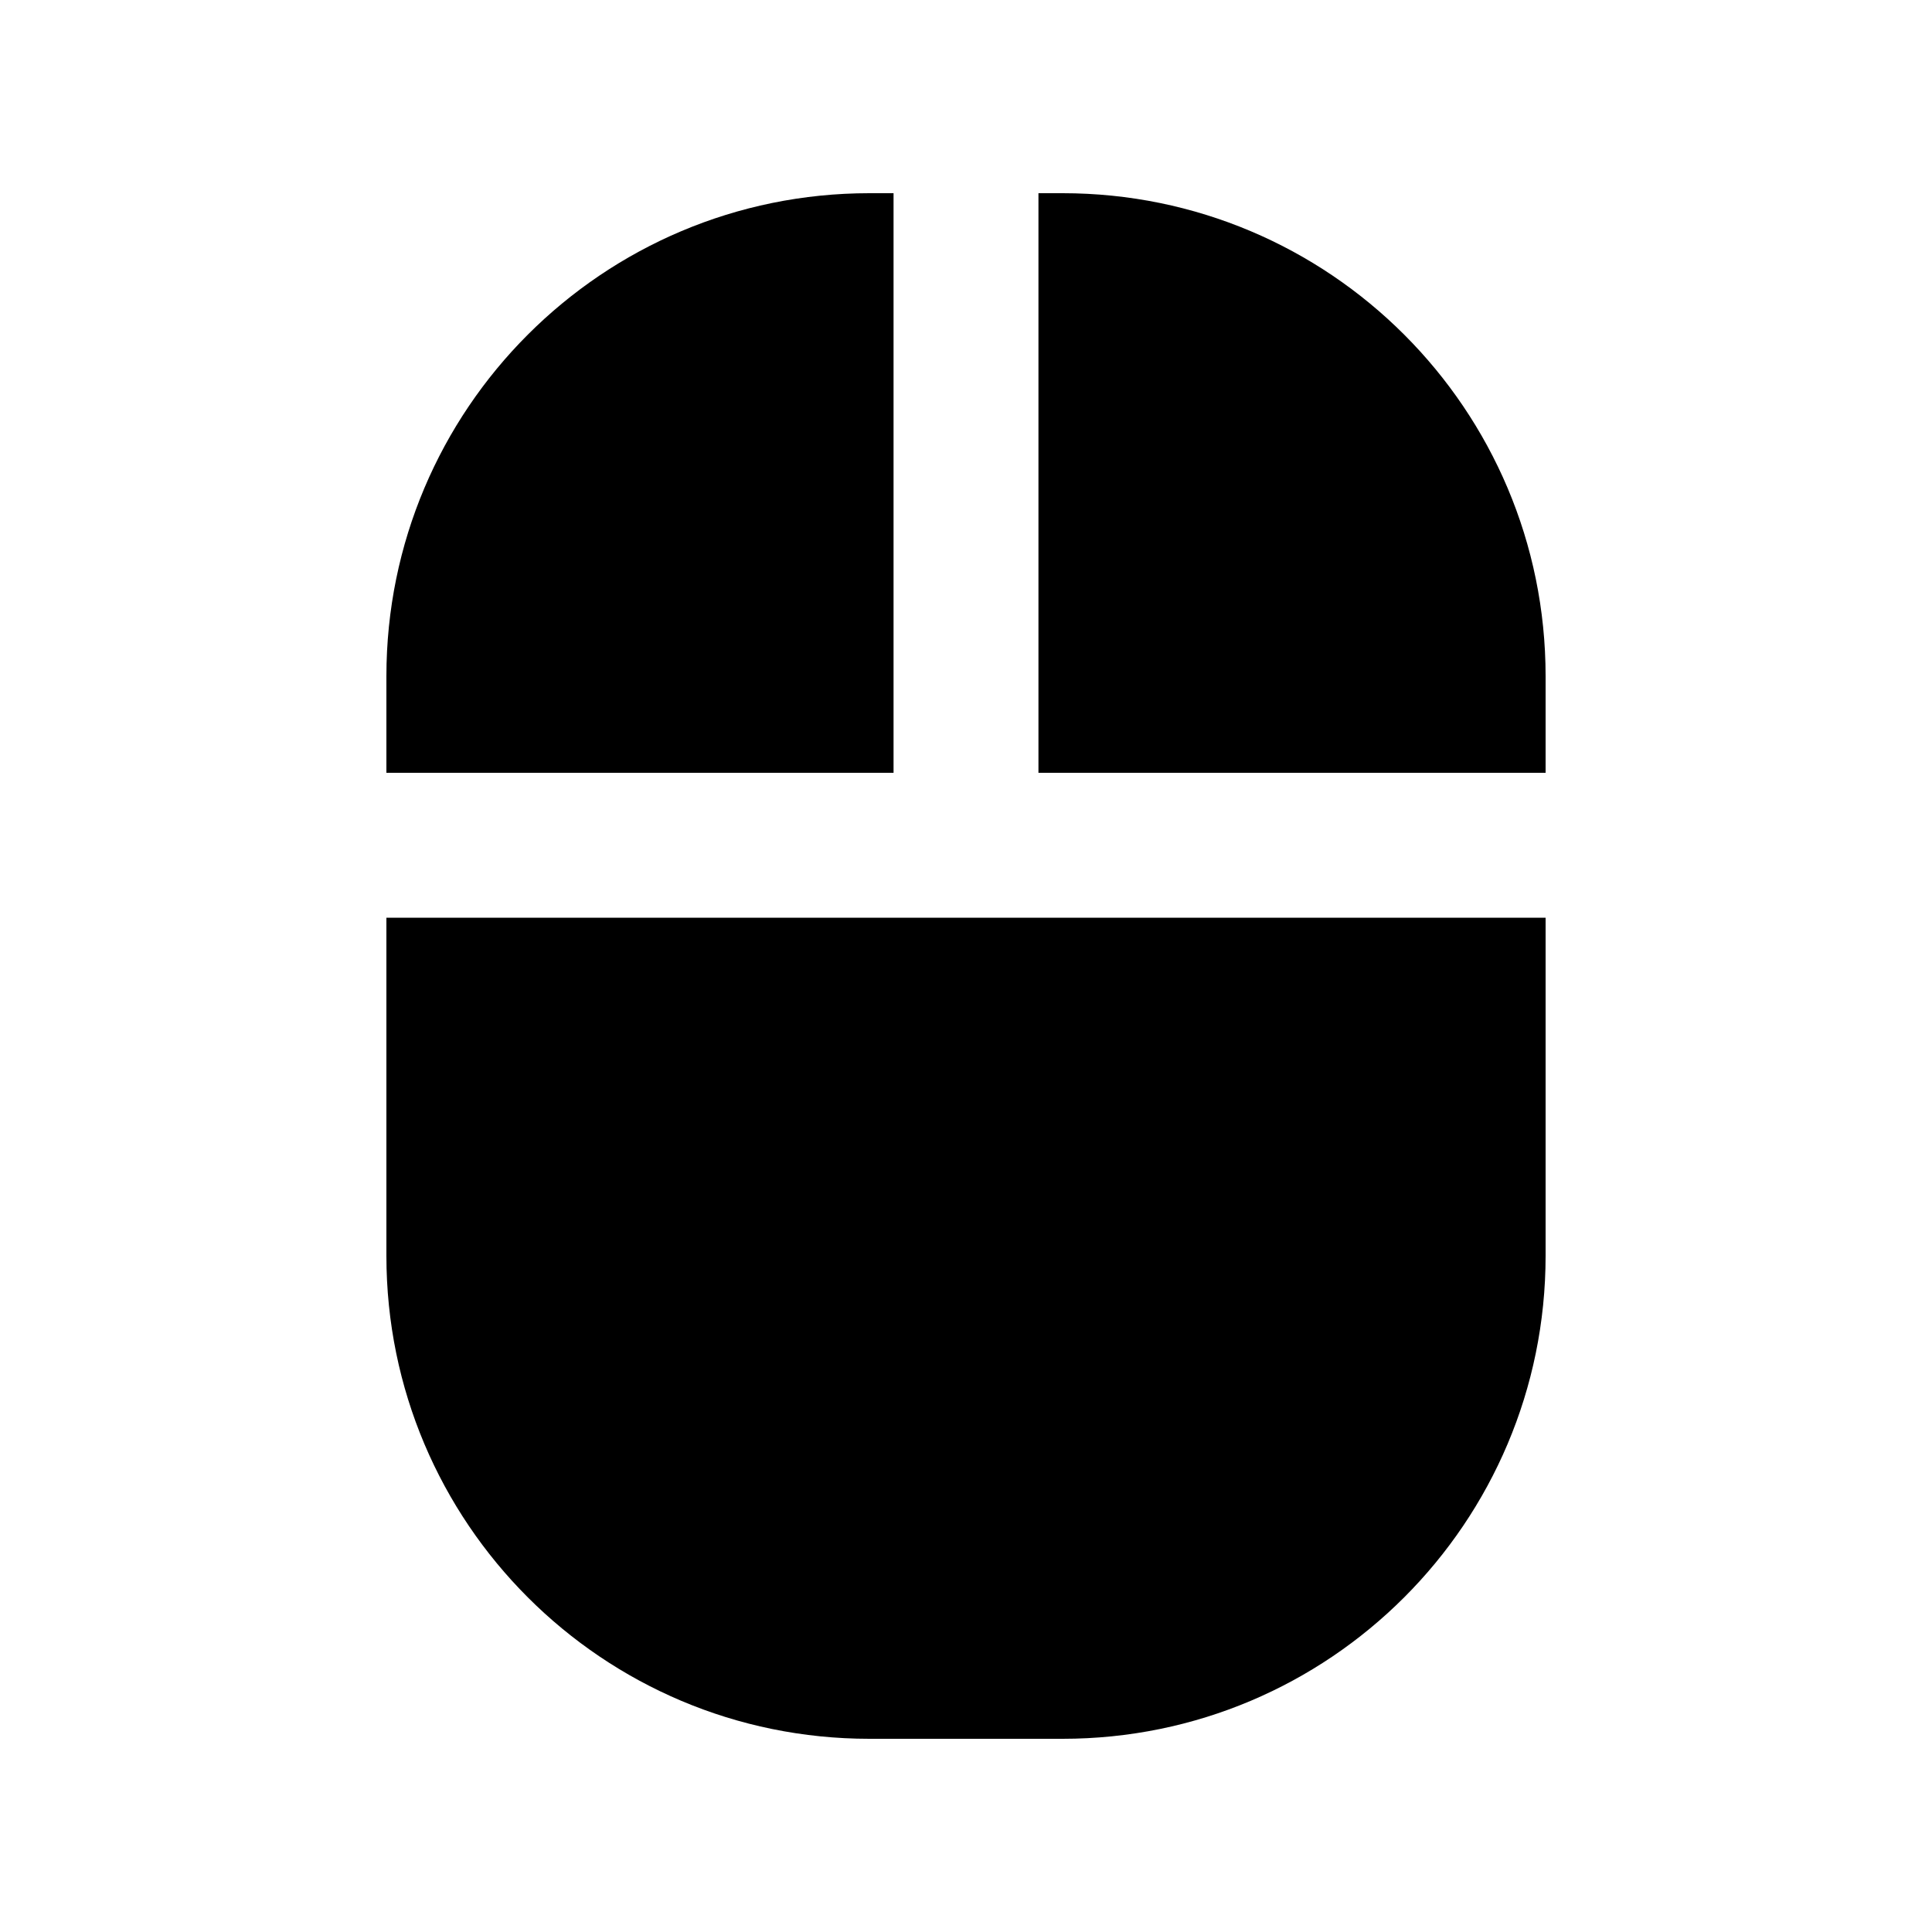 <svg xmlns="http://www.w3.org/2000/svg" viewBox="0 0 640 640"><!--! Font Awesome Free 7.0.0 by @fontawesome - https://fontawesome.com License - https://fontawesome.com/license/free (Icons: CC BY 4.0, Fonts: SIL OFL 1.1, Code: MIT License) Copyright 2025 Fonticons, Inc. --><path fill="currentColor" d="M128 256L296 256L296 64L288 64C199.6 64 128 135.6 128 224L128 256zM128 304L128 416C128 504.4 199.6 576 288 576L352 576C440.4 576 512 504.4 512 416L512 304L128 304zM512 256L512 224C512 135.6 440.4 64 352 64L344 64L344 256L512 256z"/></svg>